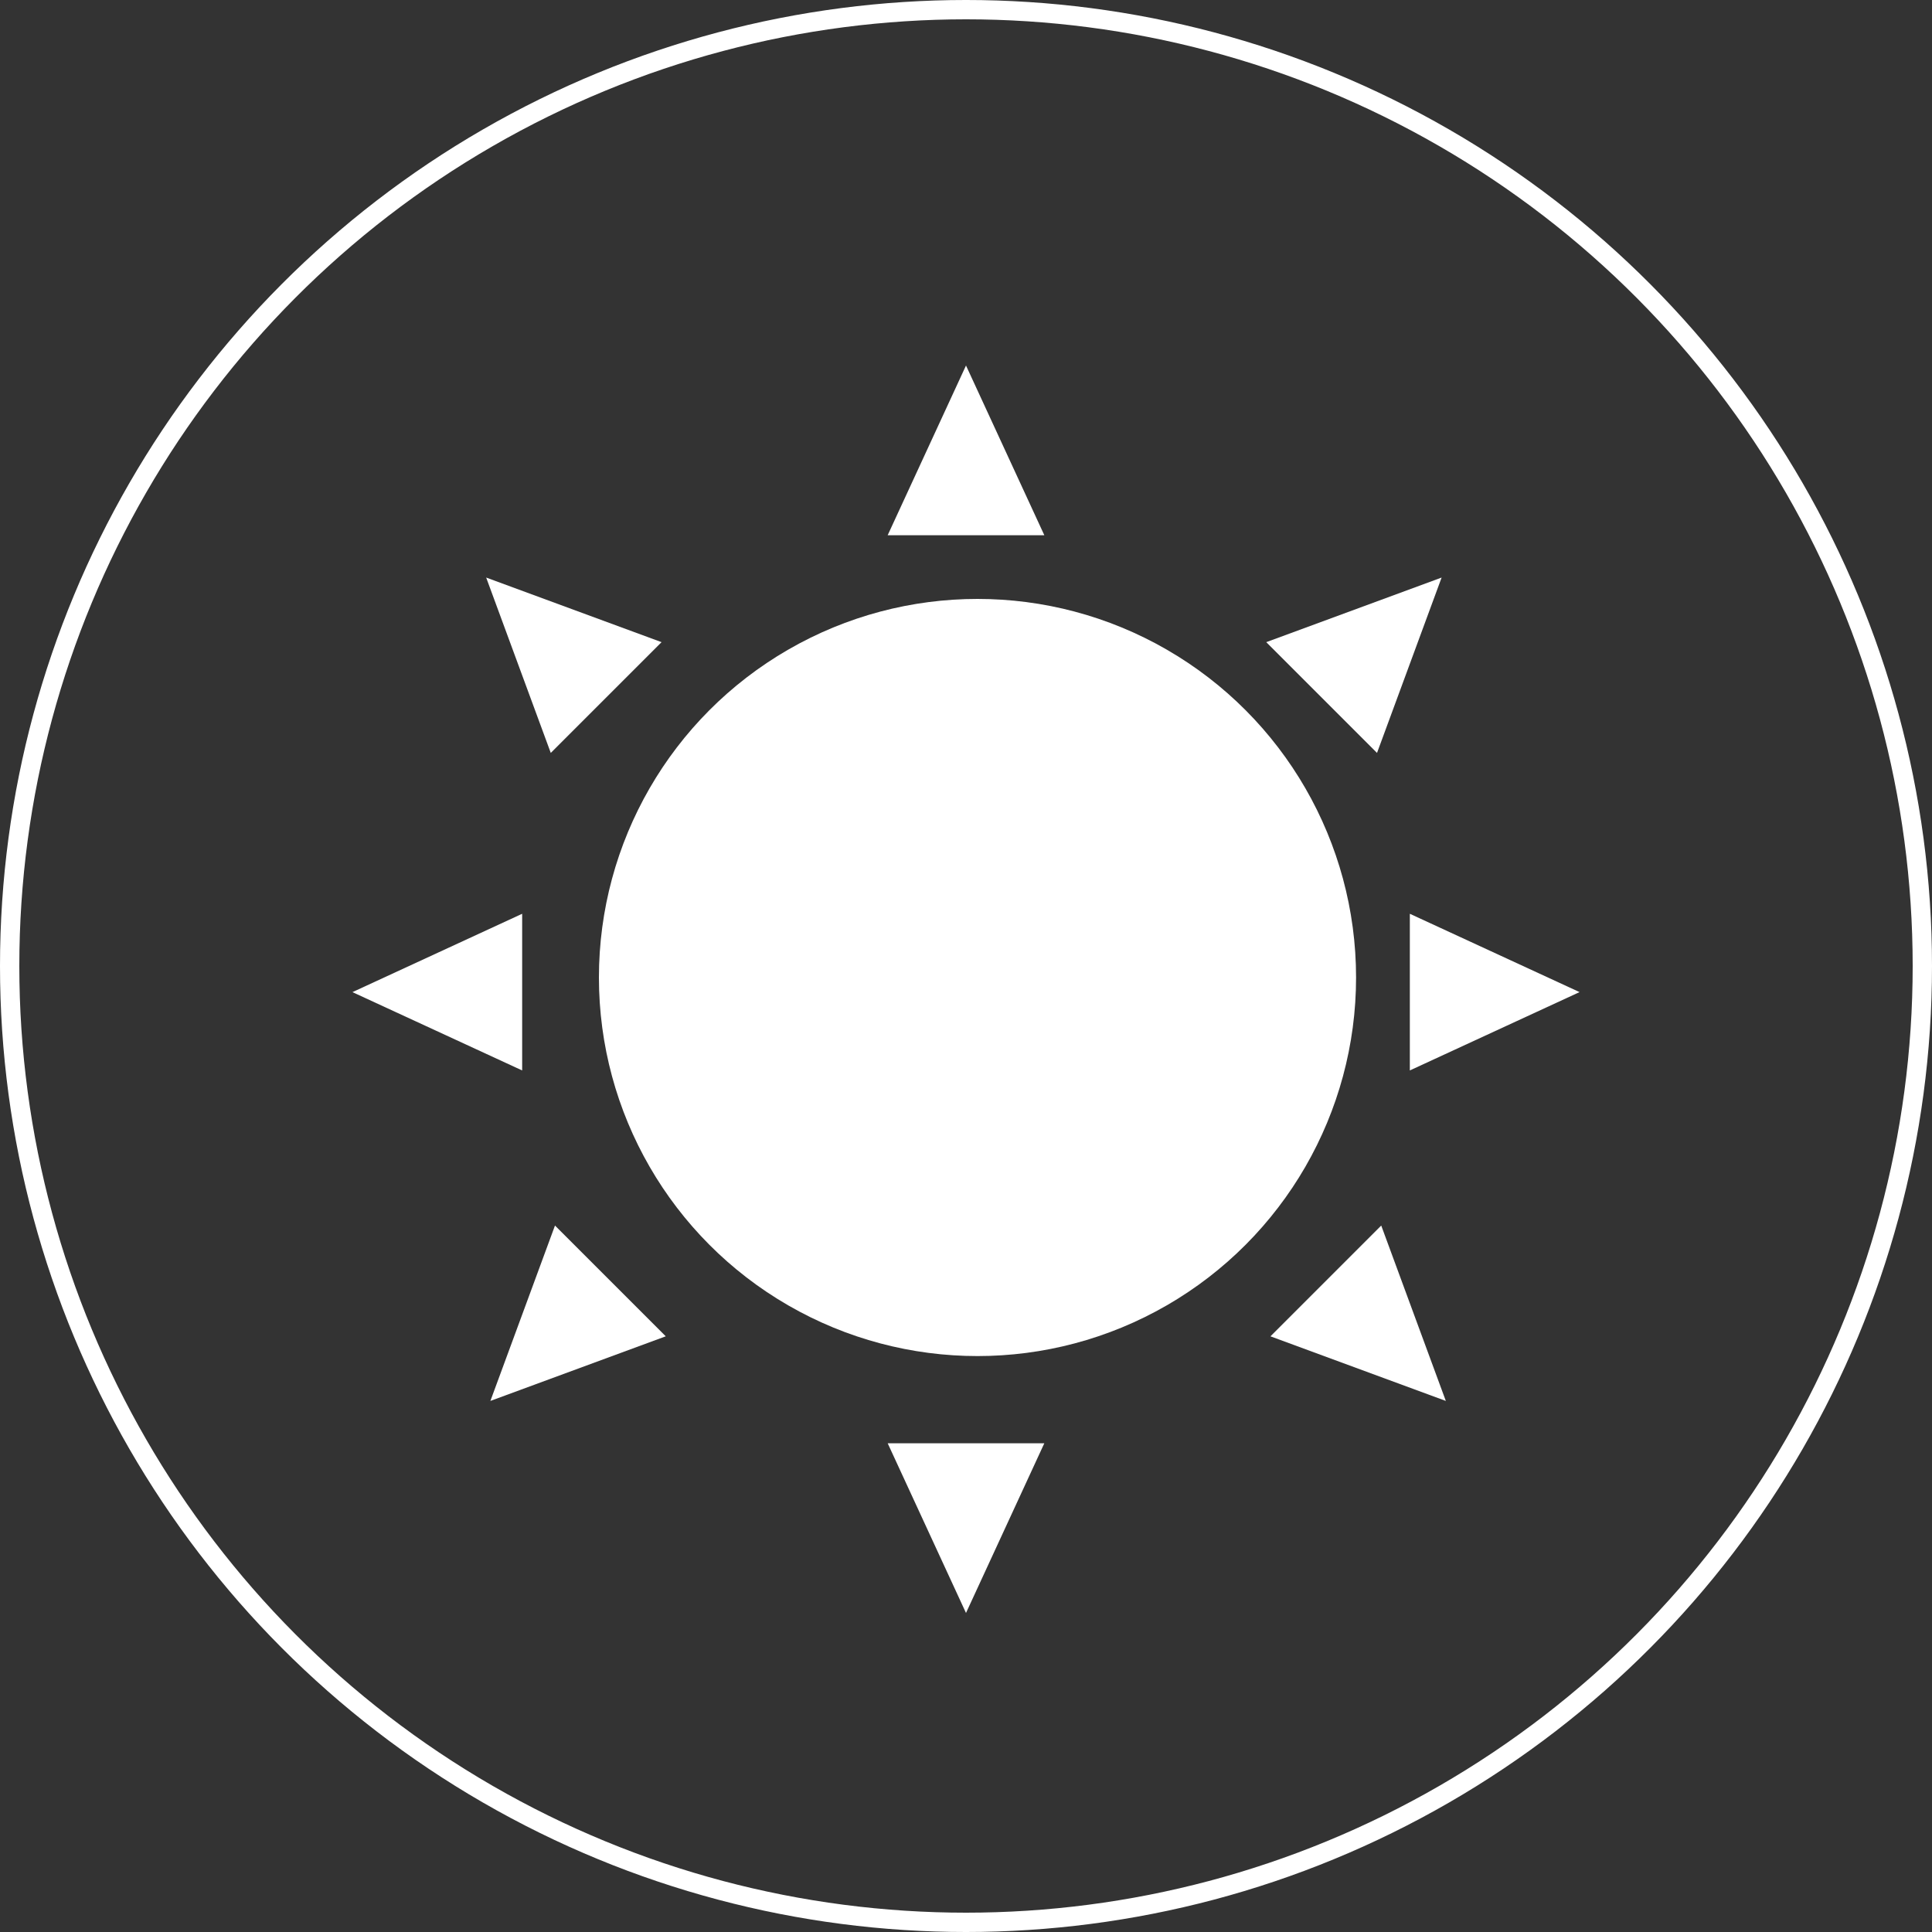 <svg width="100" height="100" viewBox="0 0 100 100" fill="none" xmlns="http://www.w3.org/2000/svg">
<rect x="0" y="0" width="100" height="100" fill="#333333" stroke="none"/>
<circle cx="50" cy="50" r="49.5" stroke="white" style="mix-blend-mode:difference"/>
<circle cx="50.595" cy="50.595" r="19.595" fill="white" style="mix-blend-mode:difference"/>
<path d="M50 18.919L54.054 27.703H45.946L50 18.919Z" fill="white" style="mix-blend-mode:difference"/>
<path d="M18.243 51.352L27.027 47.297L27.027 55.406L18.243 51.352Z" fill="white" style="mix-blend-mode:difference"/>
<path d="M25.164 29.894L34.242 33.238L28.508 38.971L25.164 29.894Z" fill="white" style="mix-blend-mode:difference"/>
<path d="M74.618 29.894L71.274 38.971L65.541 33.238L74.618 29.894Z" fill="white" style="mix-blend-mode:difference"/>
<path d="M81.757 51.351L72.973 55.406L72.973 47.297L81.757 51.351Z" fill="white" style="mix-blend-mode:difference"/>
<path d="M50 83.487L45.946 74.703L54.054 74.703L50 83.487Z" fill="white" style="mix-blend-mode:difference"/>
<path d="M74.836 72.512L65.758 69.168L71.492 63.434L74.836 72.512Z" fill="white" style="mix-blend-mode:difference"/>
<path d="M25.382 72.512L28.726 63.434L34.46 69.167L25.382 72.512Z" fill="white" style="mix-blend-mode:difference"/>
</svg>
